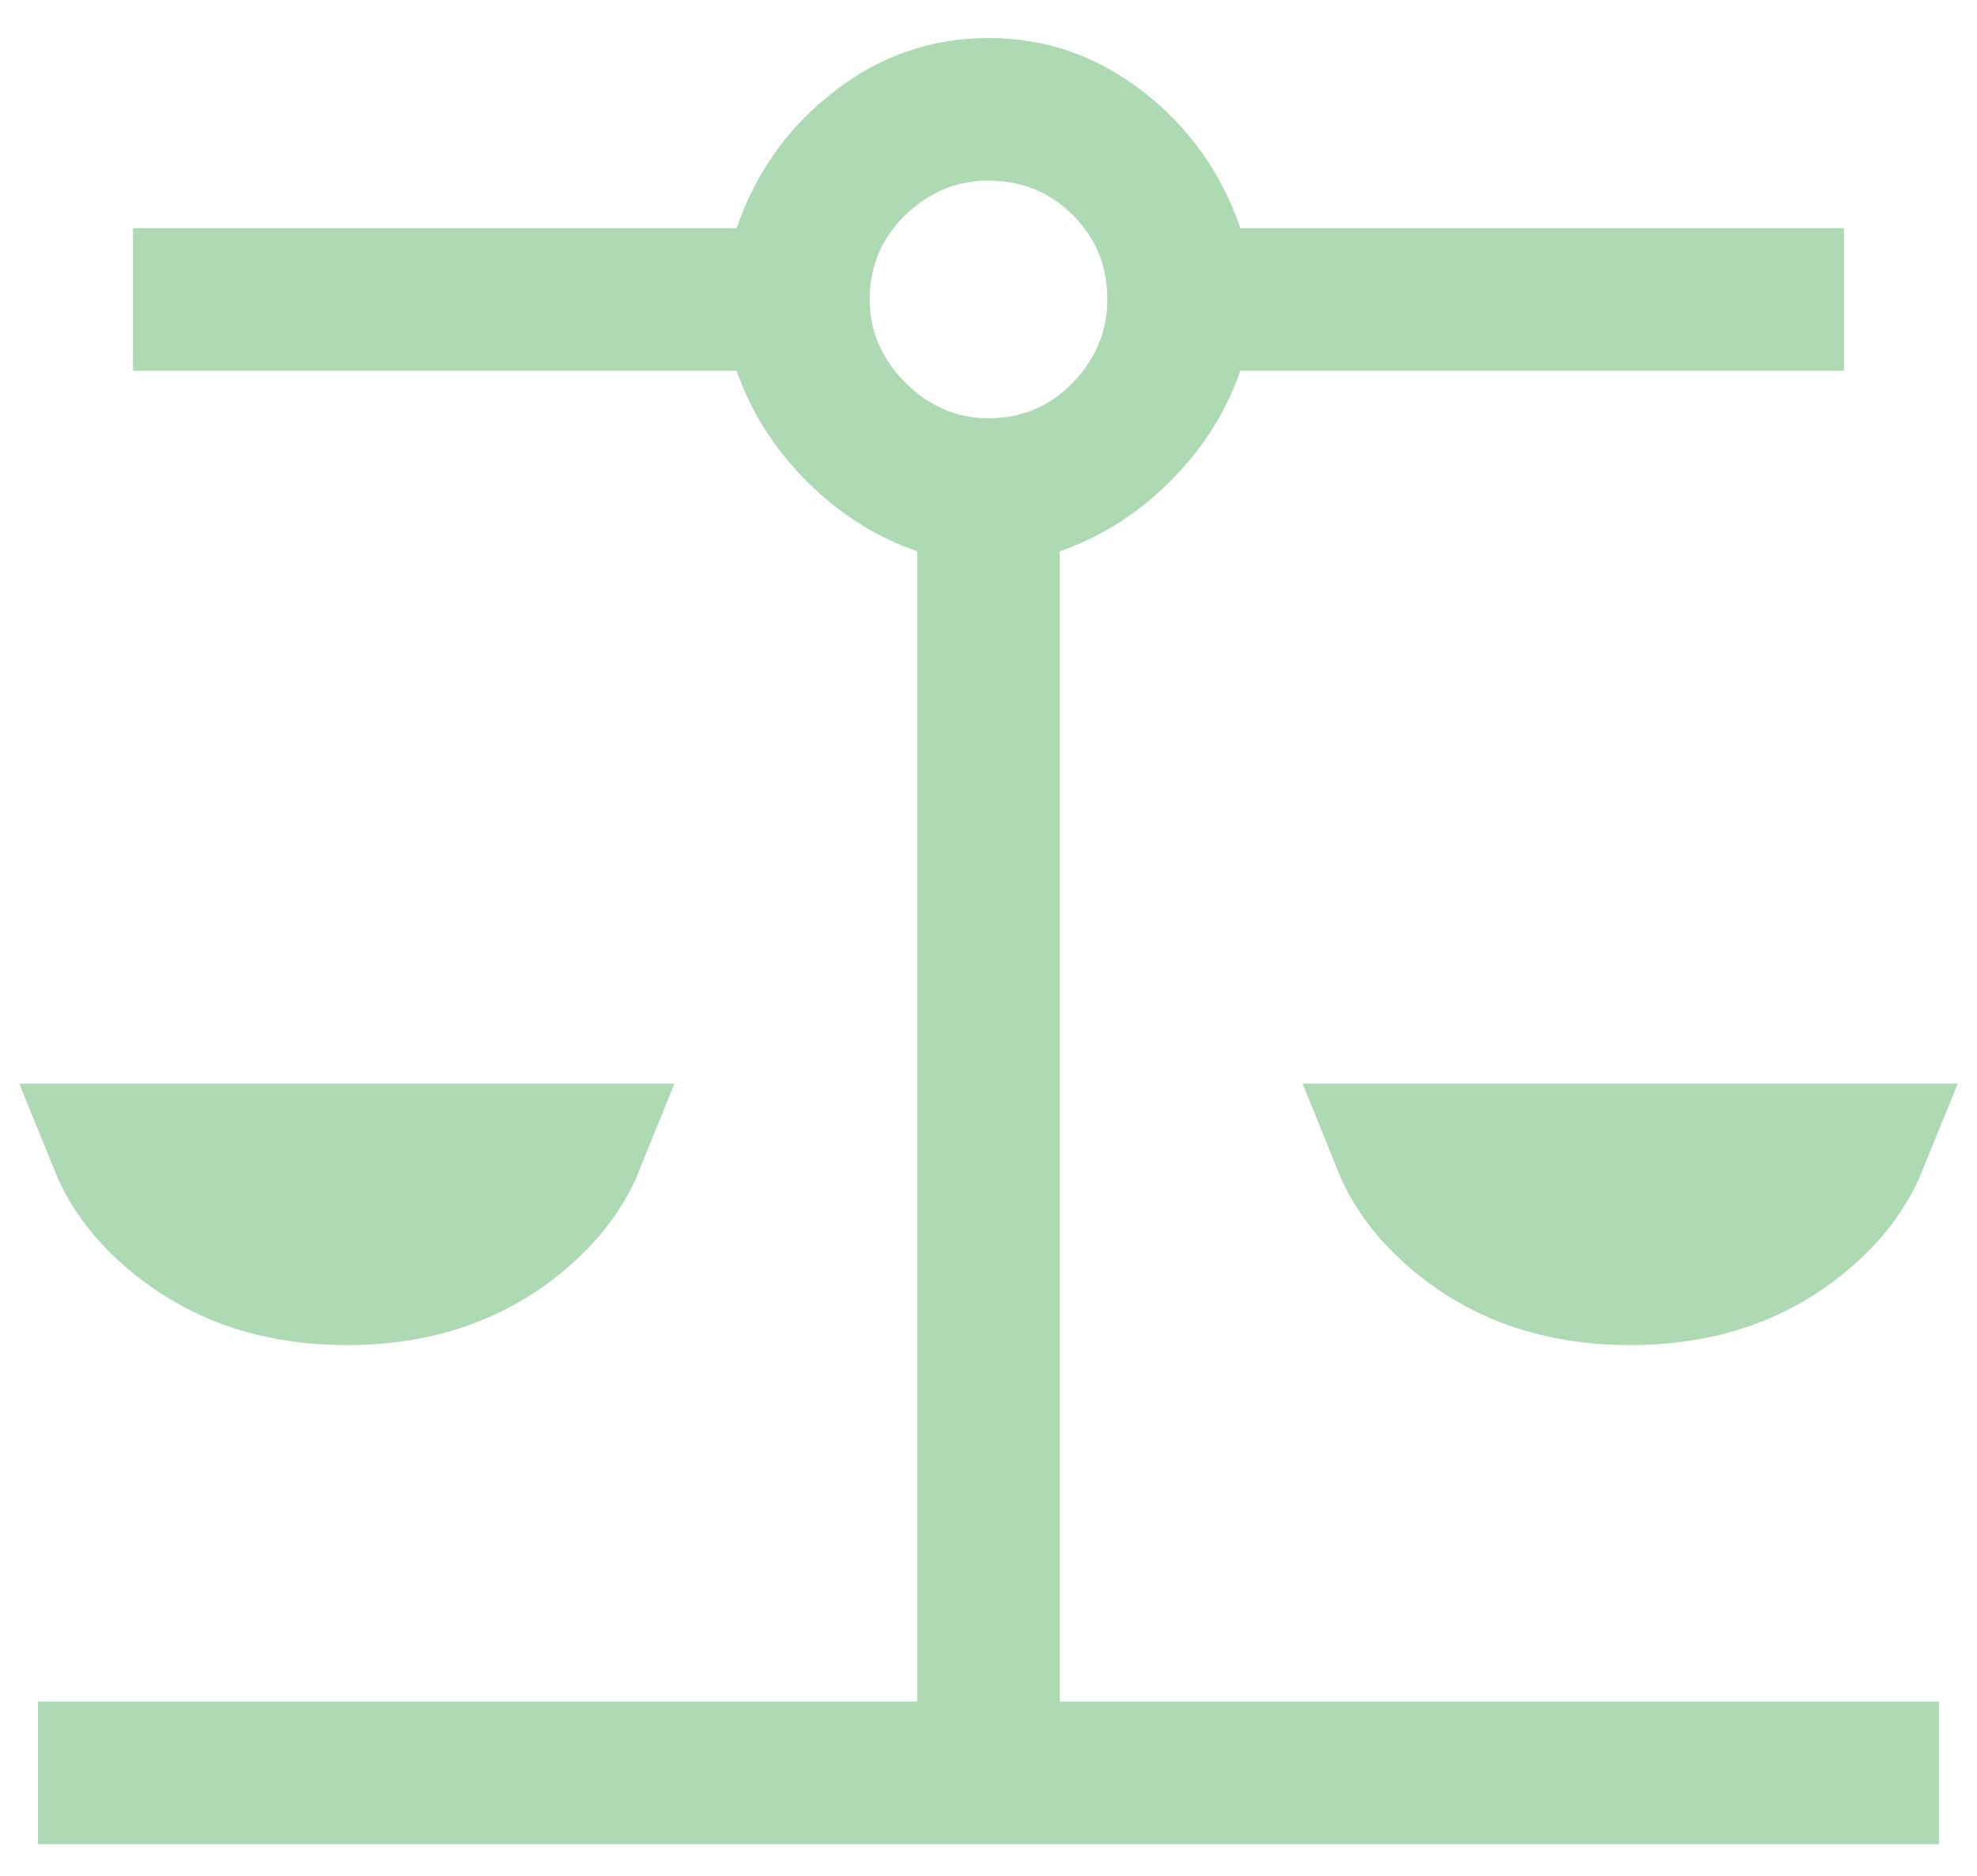 <?xml version="1.0" encoding="UTF-8"?> <svg xmlns="http://www.w3.org/2000/svg" width="39" height="37" viewBox="0 0 39 37" fill="none"><path d="M11.45 22.625C11.236 23.154 10.871 23.642 10.329 24.098C9.406 24.873 8.269 25.281 6.844 25.281C5.507 25.281 4.425 24.922 3.534 24.238L3.358 24.098C2.816 23.642 2.452 23.154 2.237 22.625H11.45ZM36.763 22.625C36.548 23.154 36.184 23.642 35.642 24.098C34.718 24.873 33.582 25.281 32.156 25.281C30.731 25.281 29.594 24.873 28.671 24.098C28.129 23.642 27.764 23.154 27.55 22.625H36.763ZM19.5 2.312C18.536 2.312 17.681 2.676 16.99 3.344C16.276 4.034 15.906 4.914 15.906 5.906C15.906 6.884 16.288 7.743 16.976 8.431C17.663 9.118 18.522 9.5 19.5 9.5C20.431 9.5 21.262 9.175 21.932 8.546L22.062 8.416C22.73 7.725 23.094 6.871 23.094 5.906C23.094 4.988 22.784 4.162 22.174 3.49L22.048 3.358C21.354 2.665 20.479 2.312 19.5 2.312ZM19.344 9.985L18.503 9.693C17.879 9.477 17.312 9.123 16.798 8.608C16.284 8.094 15.929 7.527 15.713 6.903L15.421 6.062H3.875V5.75H15.424L15.714 4.905C15.973 4.148 16.386 3.521 16.962 3.006L17.22 2.792C17.911 2.256 18.658 2 19.5 2C20.342 2 21.089 2.256 21.78 2.792C22.492 3.344 22.989 4.04 23.286 4.905L23.576 5.75H35.125V6.062H23.579L23.287 6.903C23.098 7.449 22.803 7.952 22.388 8.413L22.202 8.608C21.688 9.123 21.121 9.477 20.497 9.693L19.656 9.985V34.812H37V35.125H2V34.812H19.344V9.985Z" fill="#ADD9B3" stroke="#ADD9B3" stroke-width="2.5"></path></svg> 